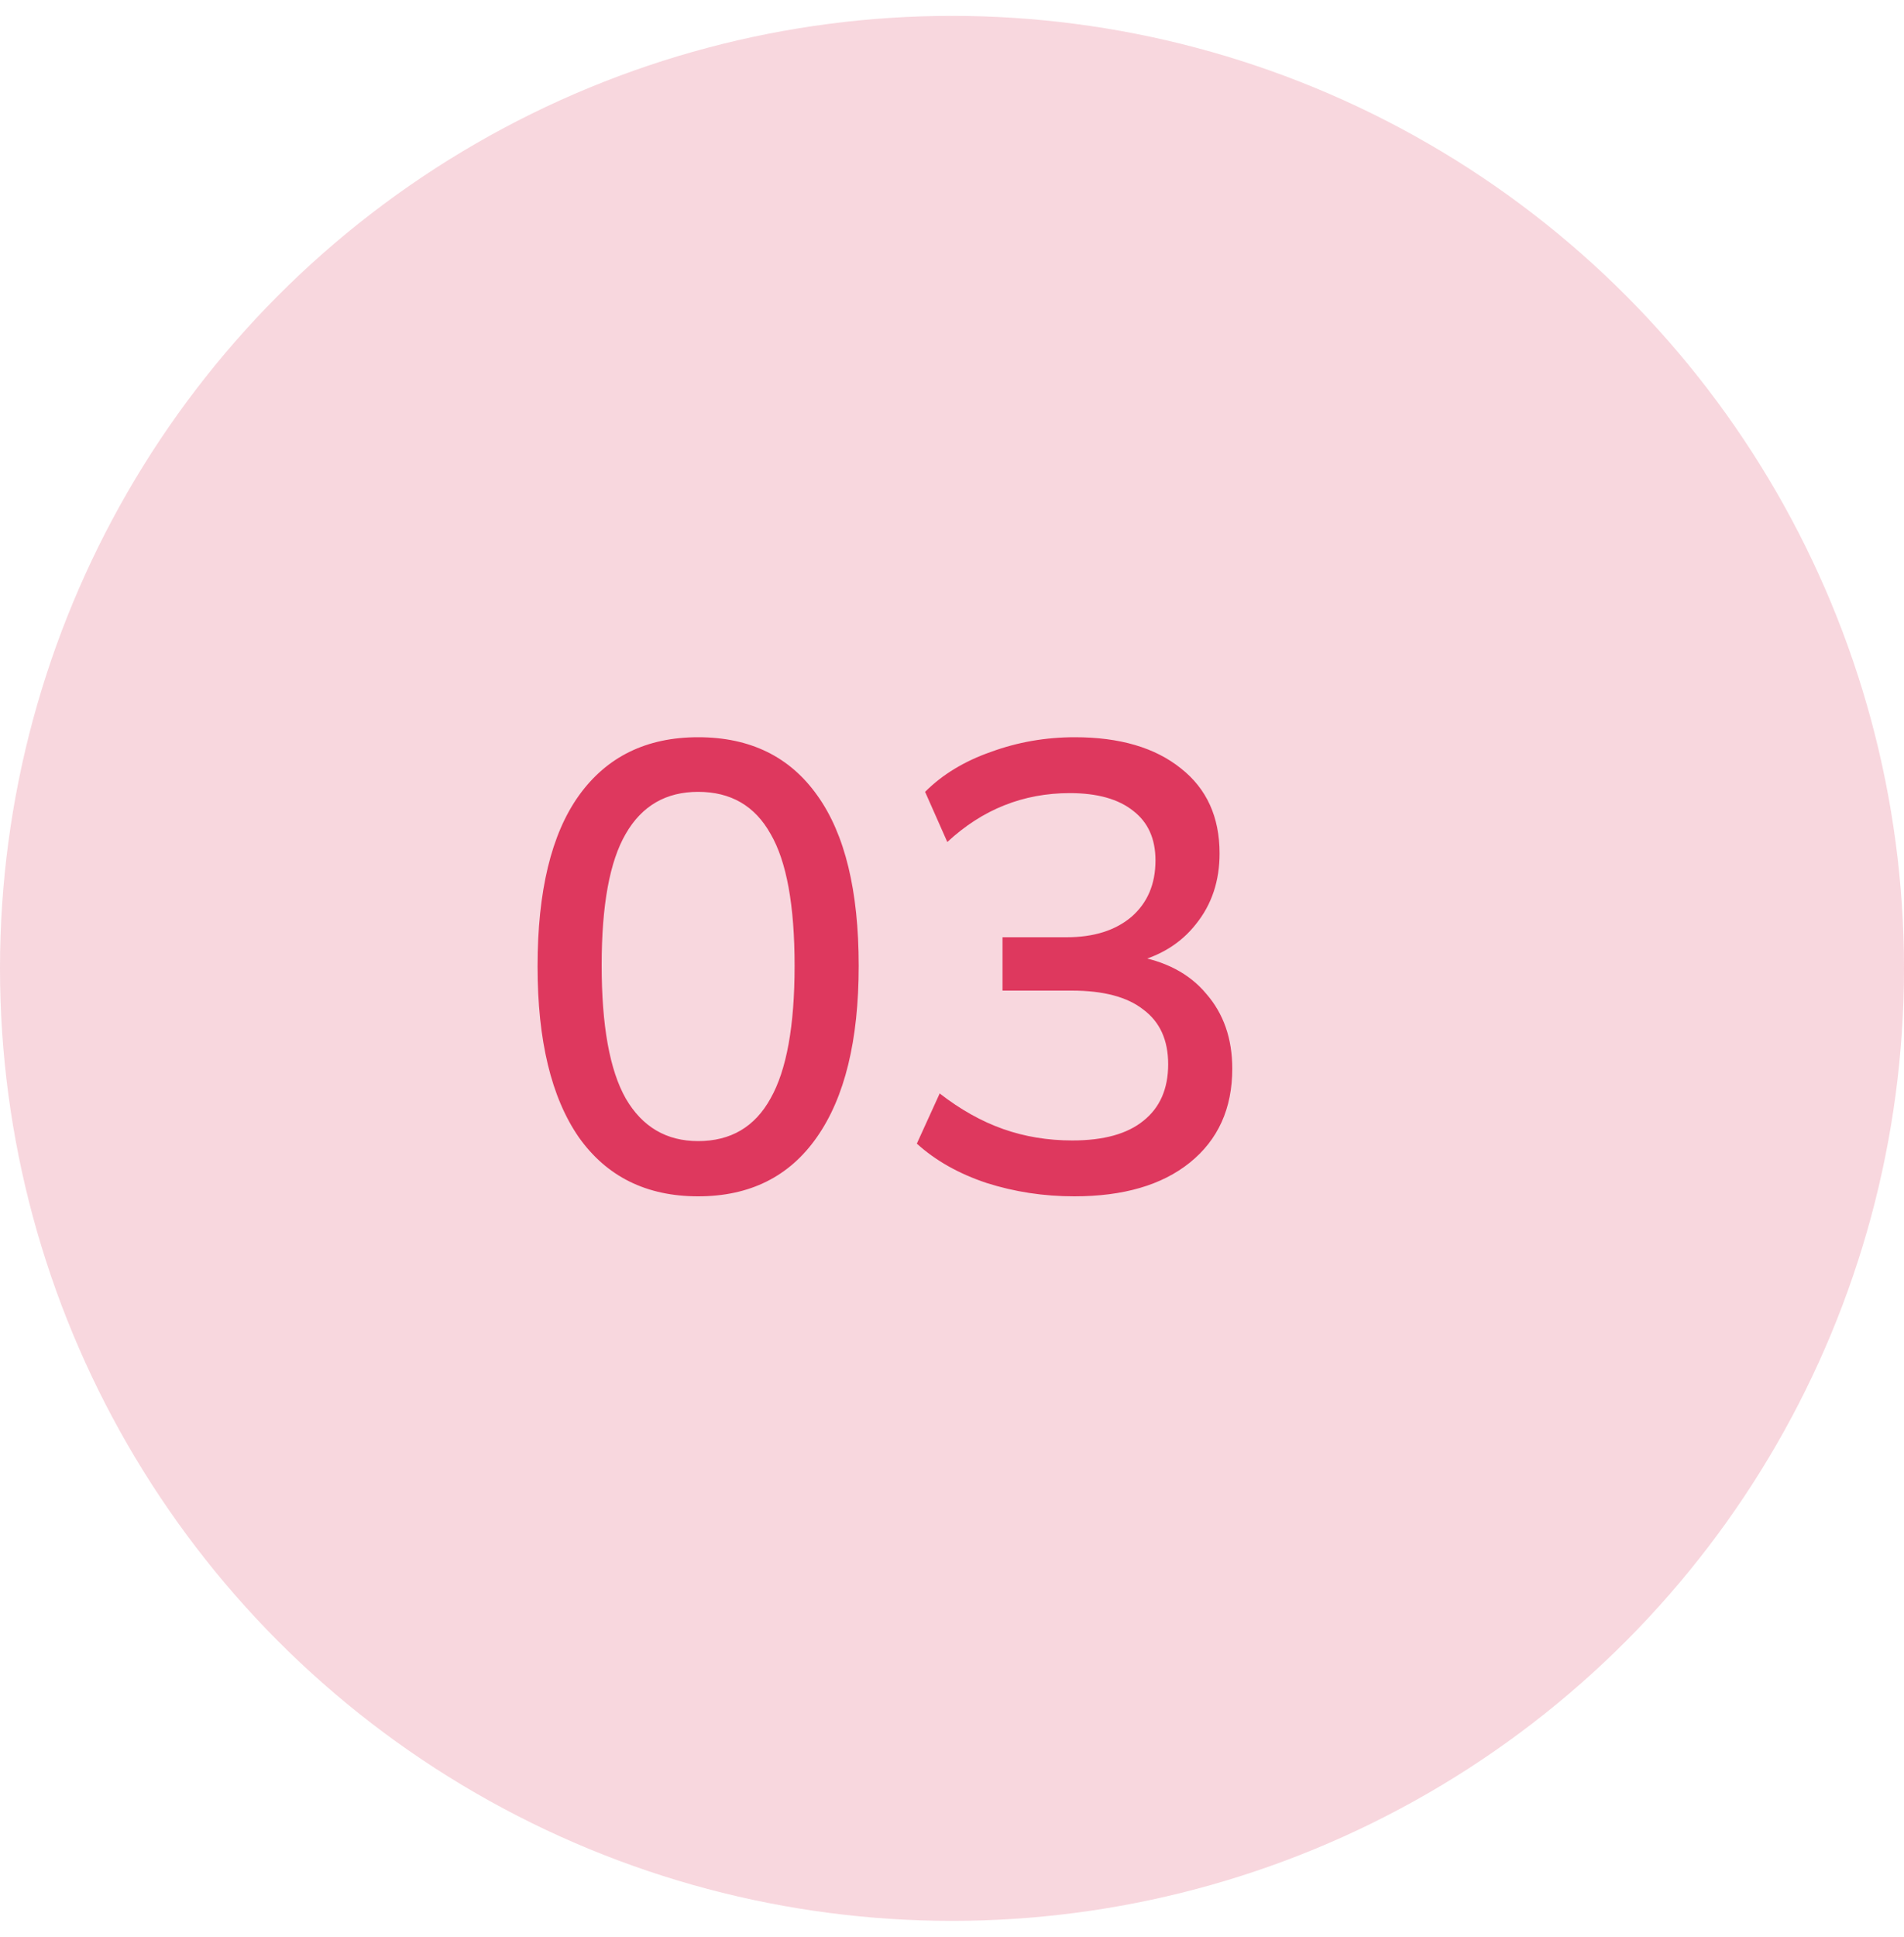 <svg xmlns="http://www.w3.org/2000/svg" width="60" height="61" viewBox="0 0 60 61" fill="none"><circle cx="30" cy="30.5" r="30" fill="#DE385E" fill-opacity="0.2"/><path d="M22 37.68C20.373 37.68 19.12 37.06 18.24 35.82C17.373 34.567 16.94 32.773 16.94 30.44C16.94 28.067 17.373 26.273 18.24 25.06C19.12 23.833 20.373 23.22 22 23.22C23.64 23.22 24.893 23.833 25.76 25.06C26.627 26.273 27.06 28.06 27.06 30.42C27.06 32.767 26.62 34.567 25.74 35.82C24.873 37.06 23.627 37.68 22 37.68ZM22 35.94C23.027 35.94 23.787 35.493 24.28 34.6C24.787 33.707 25.04 32.313 25.04 30.42C25.04 28.513 24.787 27.127 24.28 26.26C23.787 25.38 23.027 24.94 22 24.94C20.987 24.94 20.227 25.38 19.72 26.26C19.213 27.127 18.96 28.507 18.96 30.4C18.96 32.307 19.213 33.707 19.72 34.6C20.24 35.493 21 35.94 22 35.94ZM33.852 37.68C32.892 37.68 31.972 37.54 31.092 37.26C30.212 36.967 29.479 36.553 28.892 36.02L29.612 34.44C30.265 34.947 30.932 35.32 31.612 35.56C32.292 35.8 33.019 35.92 33.792 35.92C34.779 35.92 35.526 35.713 36.032 35.3C36.552 34.887 36.812 34.293 36.812 33.52C36.812 32.76 36.552 32.187 36.032 31.8C35.526 31.4 34.772 31.2 33.772 31.2H31.592V29.52H33.612C34.465 29.52 35.145 29.307 35.652 28.88C36.159 28.44 36.412 27.847 36.412 27.1C36.412 26.42 36.179 25.9 35.712 25.54C35.245 25.167 34.579 24.98 33.712 24.98C32.245 24.98 30.959 25.493 29.852 26.52L29.152 24.94C29.699 24.393 30.392 23.973 31.232 23.68C32.072 23.373 32.952 23.22 33.872 23.22C35.285 23.22 36.399 23.547 37.212 24.2C38.026 24.84 38.432 25.733 38.432 26.88C38.432 27.747 38.185 28.487 37.692 29.1C37.212 29.713 36.552 30.12 35.712 30.32V30.1C36.712 30.26 37.479 30.66 38.012 31.3C38.559 31.927 38.832 32.713 38.832 33.66C38.832 34.913 38.386 35.9 37.492 36.62C36.612 37.327 35.399 37.68 33.852 37.68Z" fill="#DE385E"/></svg>